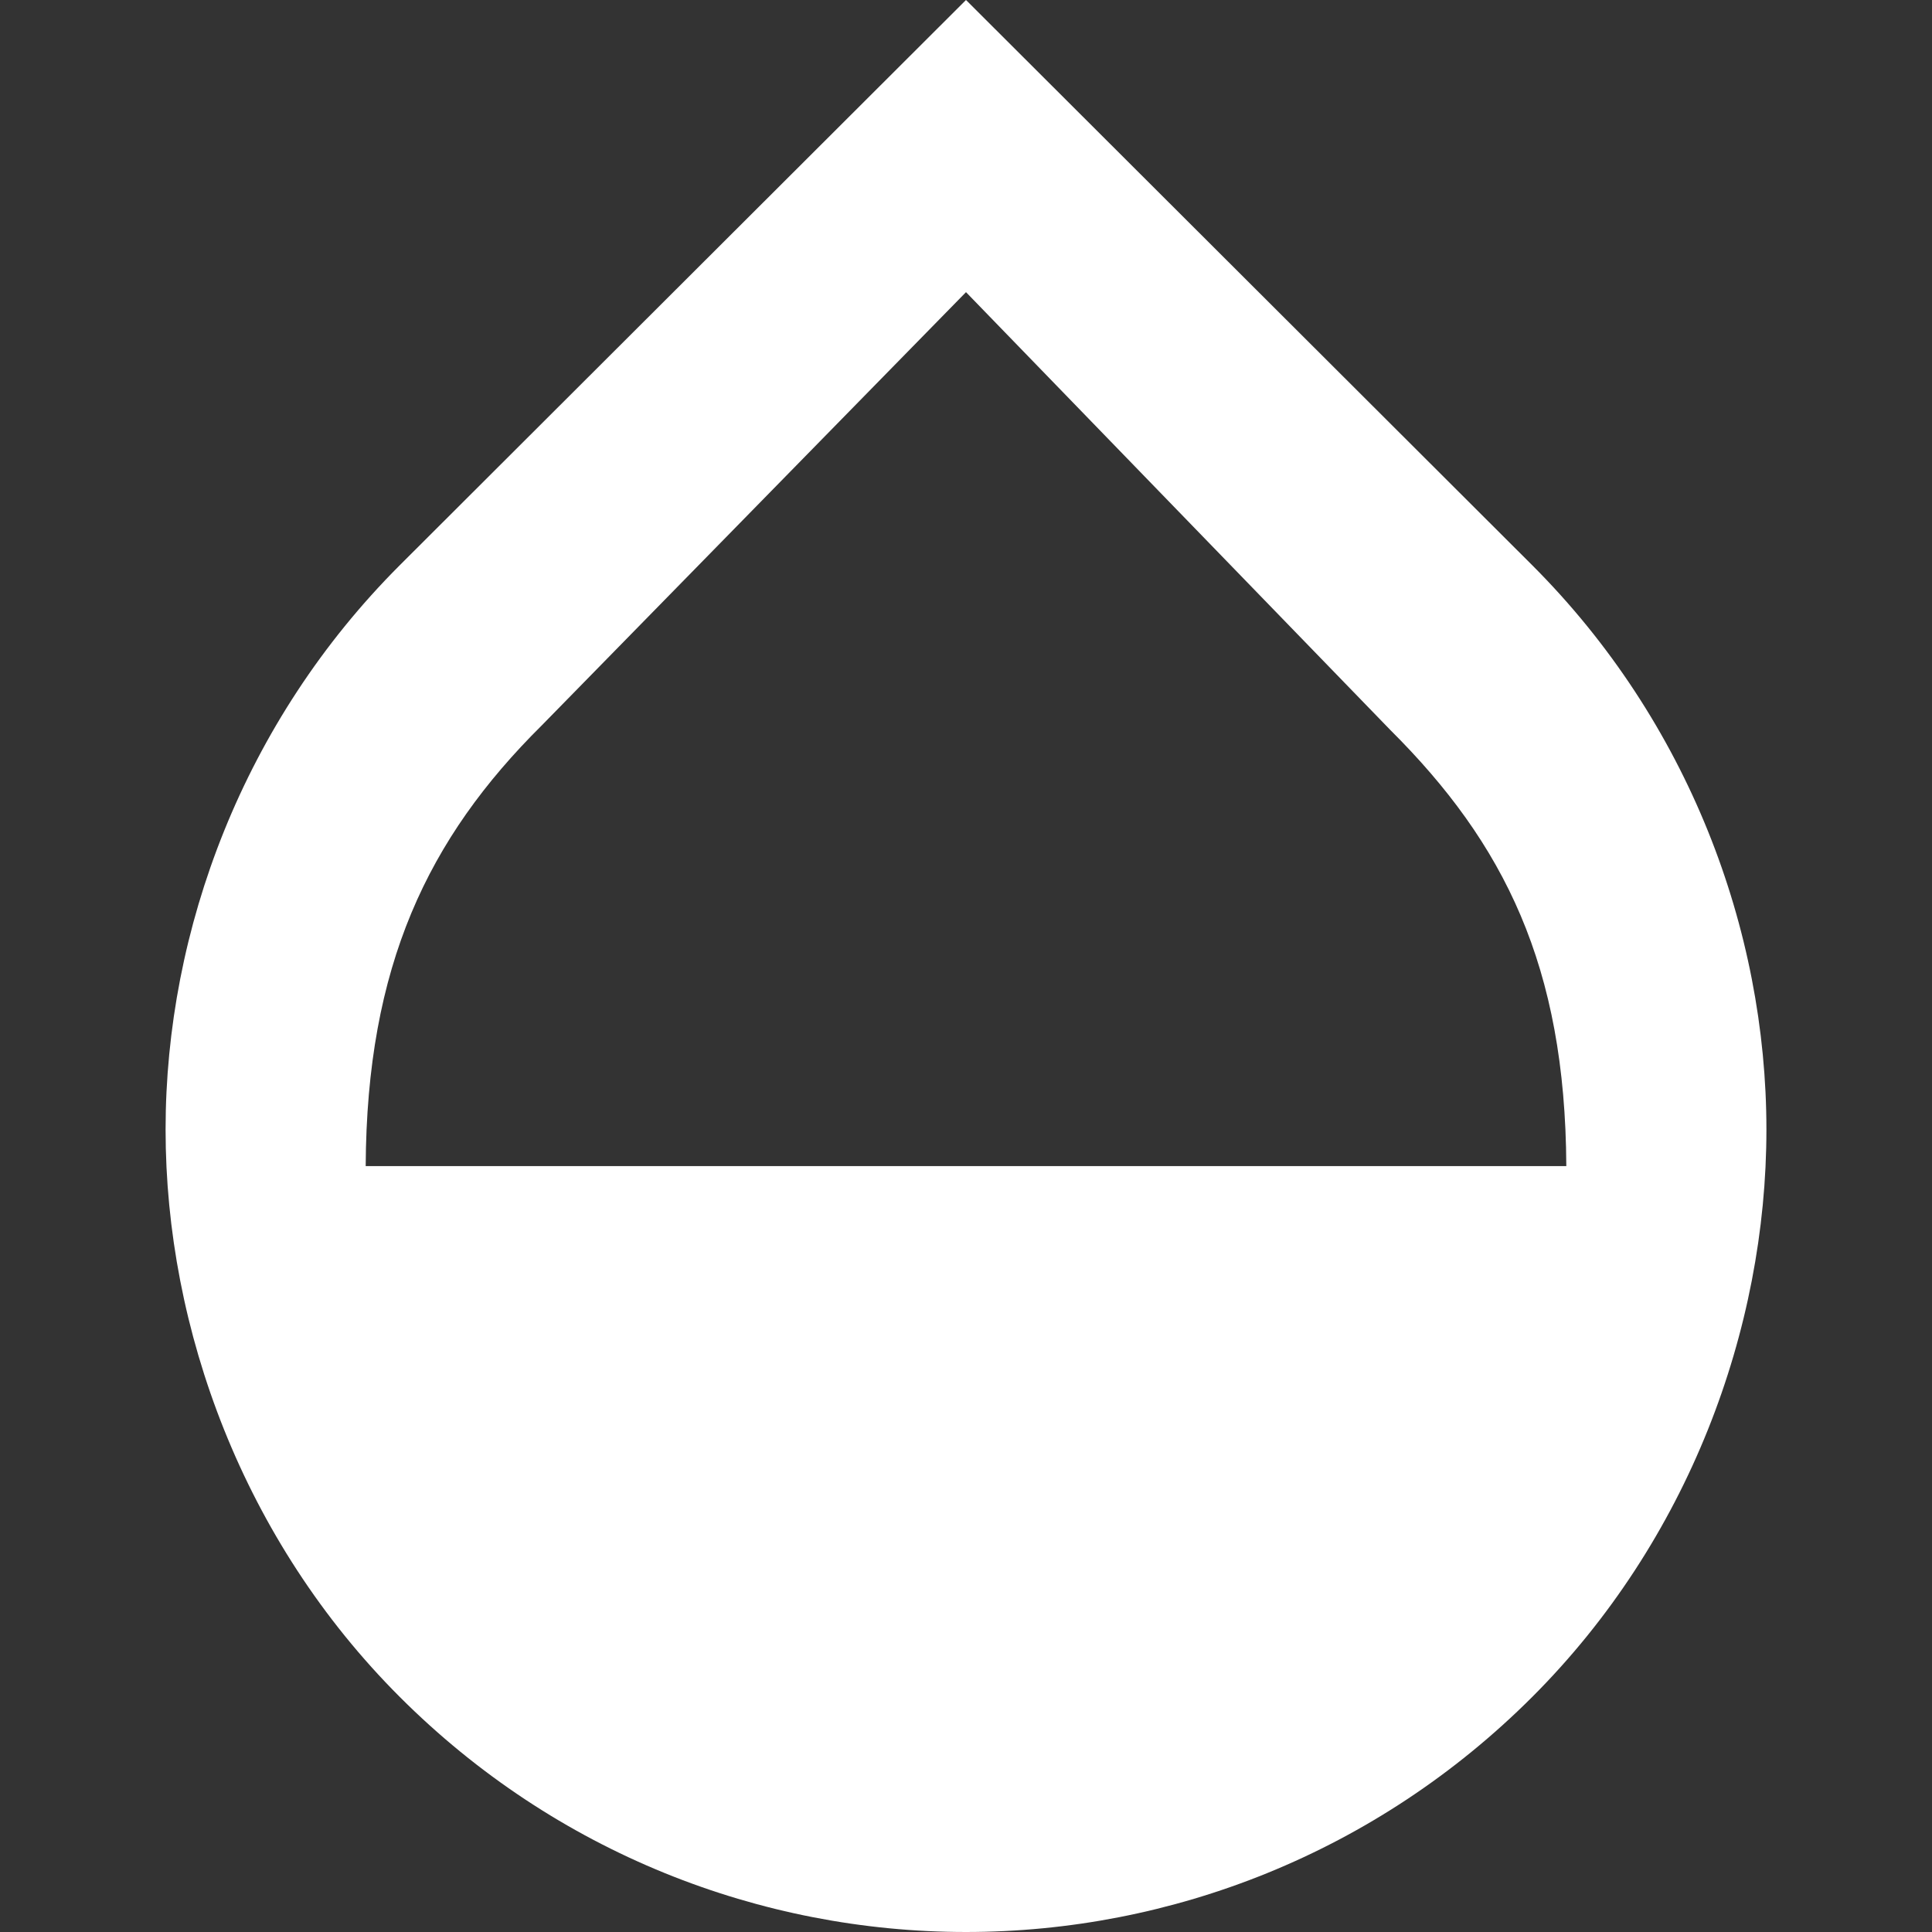 <?xml version="1.0" encoding="iso-8859-1"?>
<!-- Generator: Adobe Illustrator 19.0.0, SVG Export Plug-In . SVG Version: 6.00 Build 0)  -->
<svg xmlns="http://www.w3.org/2000/svg" xmlns:xlink="http://www.w3.org/1999/xlink" version="1.1" id="Capa_1" x="0px" y="0px" viewBox="0 0 411.947 411.947" style="enable-background:new 0 0 411.947 411.947;" xml:space="preserve" width="512px" height="512px">
<rect x="0" y="0" width="411.947" height="411.947" fill="#333333" stroke="none"/>
<g>
	<g>
		<path d="M326.72,120.533L205.973,0L85.227,120.533c-33.28,33.28-49.92,77.653-49.92,120.32s16.64,87.68,49.92,120.96    c33.28,33.28,77.013,50.133,120.747,50.133s87.467-16.853,120.747-50.133c33.28-33.28,49.92-78.293,49.92-120.96    S360,153.813,326.72,120.533z M77.973,248.64c0.213-42.667,13.227-69.867,37.547-93.973l90.453-92.373l90.453,93.333    c24.32,24.213,37.333,50.347,37.547,93.013H77.973z" fill="#FFFFFF"/>
	</g>
</g>
<g>
</g>
<g>
</g>
<g>
</g>
<g>
</g>
<g>
</g>
<g>
</g>
<g>
</g>
<g>
</g>
<g>
</g>
<g>
</g>
<g>
</g>
<g>
</g>
<g>
</g>
<g>
</g>
<g>
</g>
</svg>
